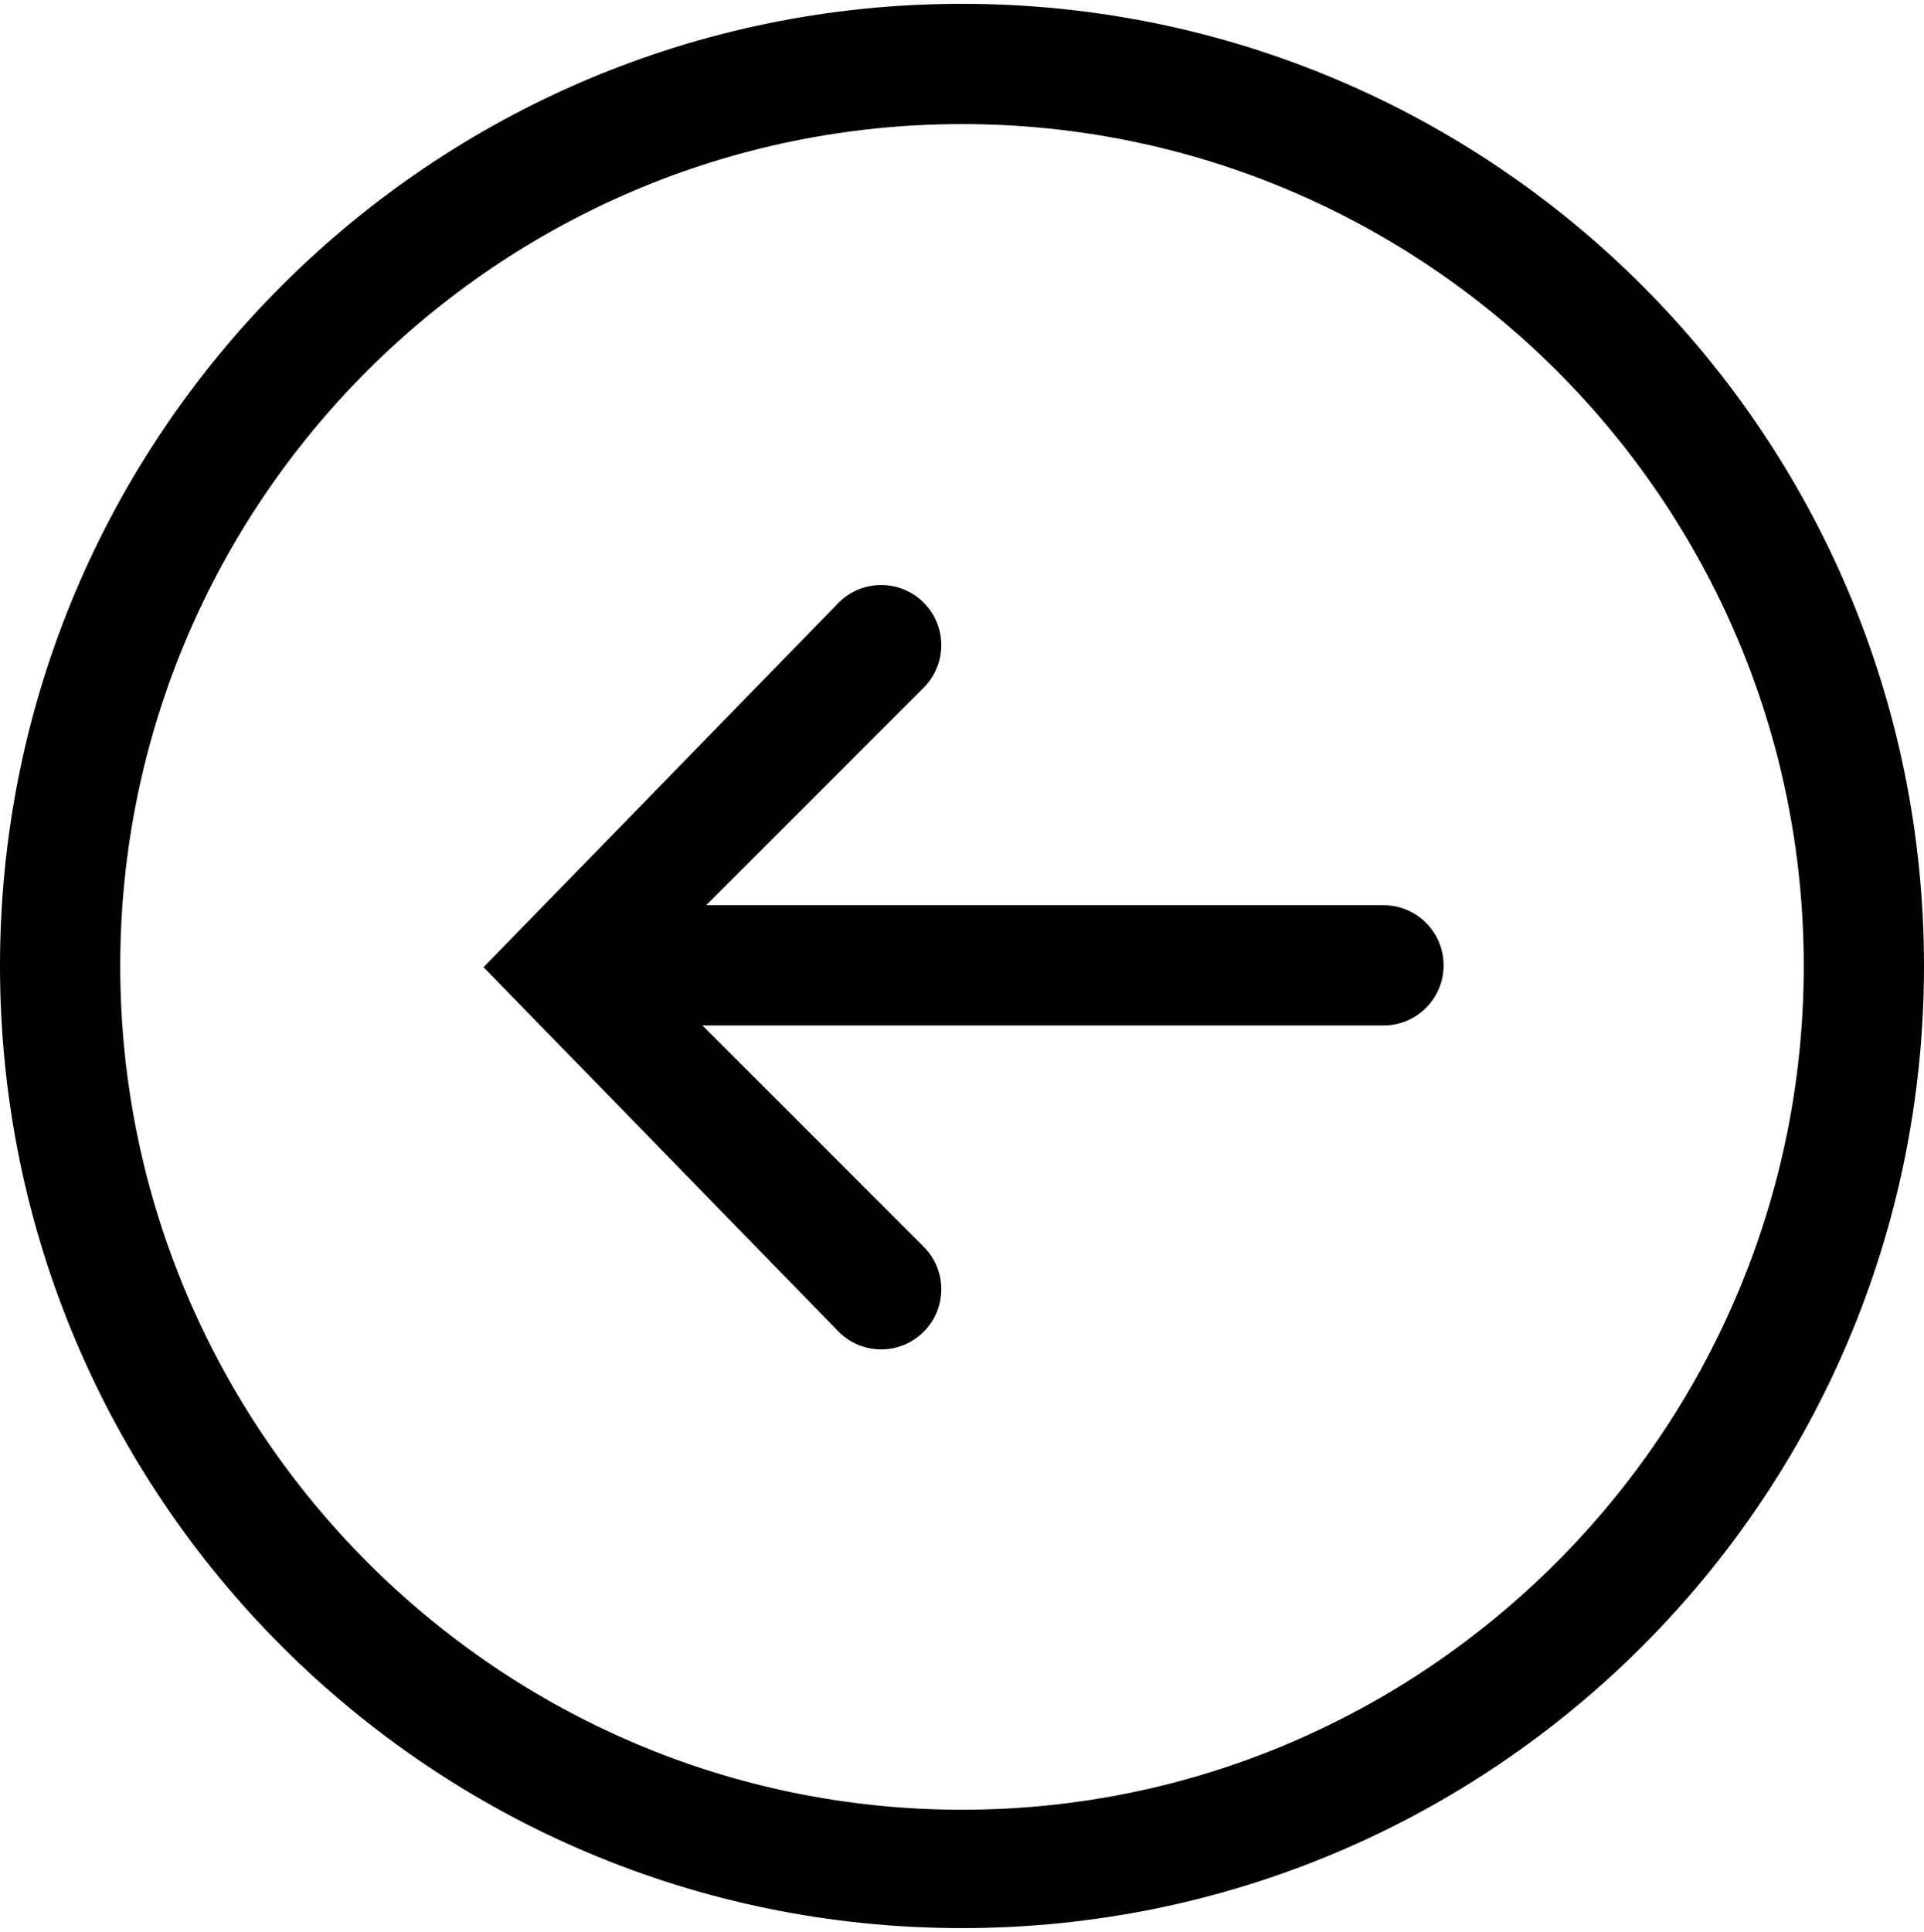 <svg version="1.1" xmlns="http://www.w3.org/2000/svg" xmlns:xlink="http://www.w3.org/1999/xlink" id="arrow-left" viewBox="0 0 512 514.032"><path d="M256 1.016c-141.392 0-256 114.616-256 256 0 141.392 114.608 256 256 256 141.384 0 256-114.608 256-256 0-141.384-114.616-256-256-256zm0 480.504c-123.512 0-224-100.992-224-224.504s100.488-224 224-224 224 100.488 224 224S379.512 481.52 256 481.52zm112.16-240.672H187.928l57.88-57.88c6.248-6.248 6.248-16.376 0-22.624s-16.376-6.248-22.624 0l-94.504 97 94.504 97c3.128 3.128 7.216 4.688 11.312 4.688s8.184-1.56 11.312-4.688c6.248-6.248 6.248-16.376 0-22.624l-58.88-58.872H368.16c8.84 0 16-7.168 16-16s-7.16-16-16-16z"/></svg>